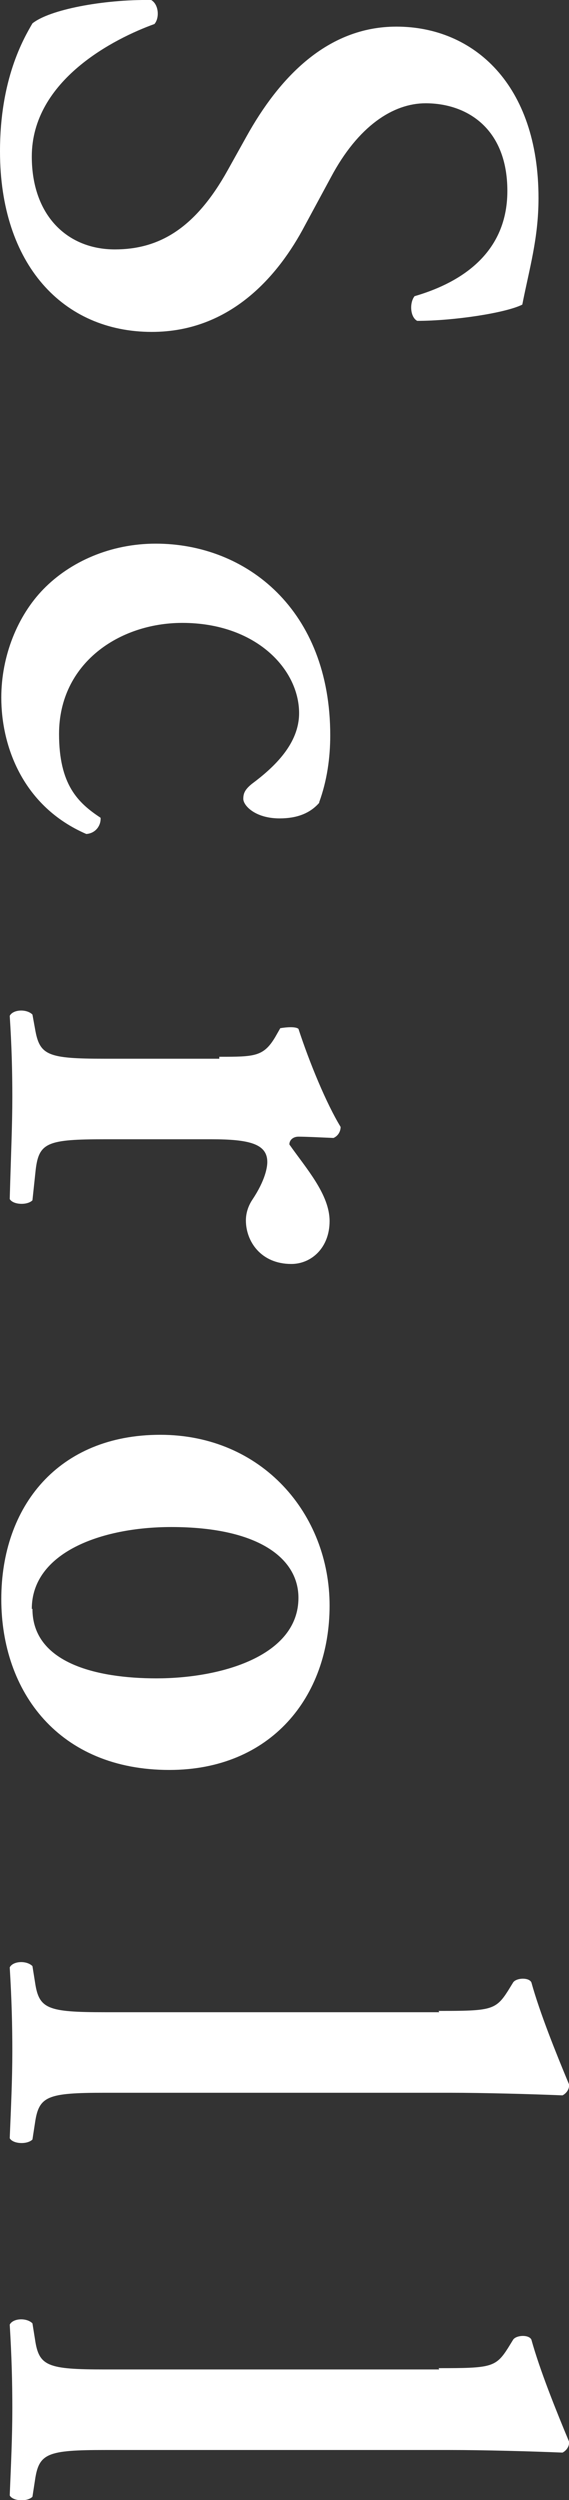 <?xml version="1.0" encoding="UTF-8"?>
<svg id="_レイヤー_2" data-name="レイヤー 2" xmlns="http://www.w3.org/2000/svg" viewBox="0 0 8.77 38.49">
  <rect x="0" y="0" width="8.77" height="38.49" fill="#333333" stroke="none"/>
  <defs>
    <style>
      .cls-1 {
        fill: #fff;
      }
    </style>
  </defs>
  <g id="_レイヤー_1-2" data-name="レイヤー 1">
    <g>
      <path class="cls-1" d="M.5.36C.76.15,1.58-.01,2.33,0c.12.07.13.28.05.37-.61.22-1.89.86-1.89,2.04,0,.91.55,1.43,1.28,1.43.68,0,1.24-.32,1.74-1.22l.29-.52c.5-.9,1.24-1.69,2.31-1.69,1.19,0,2.19.89,2.19,2.64,0,.62-.14,1.08-.25,1.64-.26.13-1.06.25-1.62.25-.11-.06-.12-.28-.04-.38.62-.18,1.43-.6,1.43-1.62,0-.96-.62-1.35-1.26-1.35-.5,0-1.04.35-1.46,1.14l-.4.74c-.41.78-1.15,1.64-2.36,1.64-1.37,0-2.34-1.04-2.34-2.78C0,1.22.36.6.5.36Z"/>
      <path class="cls-1" d="M4.92,12.36c-.14.16-.34.24-.61.24-.38,0-.56-.2-.56-.3,0-.08.02-.14.13-.23.35-.26.73-.62.73-1.09,0-.68-.67-1.39-1.8-1.39-.97,0-1.9.62-1.9,1.71,0,.78.29,1.06.64,1.29.01.11-.07.24-.22.25C.36,12.42.02,11.5.02,10.74c0-.64.25-1.26.65-1.67.41-.42,1.03-.7,1.73-.7,1.4,0,2.69,1.02,2.69,2.95,0,.35-.05.7-.17,1.03Z"/>
      <path class="cls-1" d="M3.38,16.27c.54,0,.68,0,.86-.3l.08-.14s.22-.04.28.01c.17.52.43,1.15.65,1.51,0,.07-.04.14-.11.17-.23-.01-.43-.02-.54-.02-.08,0-.14.05-.14.12.26.37.62.77.62,1.18s-.28.66-.59.66c-.47,0-.7-.35-.7-.67,0-.12.04-.23.1-.32.2-.3.23-.5.23-.58,0-.28-.28-.35-.86-.35h-1.64c-.89,0-1.02.05-1.07.47l-.05.47c-.08.08-.3.07-.35-.02.02-.72.04-1.13.04-1.57,0-.4-.01-.79-.04-1.25.05-.1.26-.11.35-.02l.04.22c.07.41.19.46,1.08.46h1.76Z"/>
      <path class="cls-1" d="M2.61,27.25C.91,27.25.02,26.05.02,24.62s.88-2.53,2.45-2.53,2.61,1.22,2.61,2.63-.91,2.53-2.47,2.53ZM.5,24.77c0,.83.98,1.07,1.91,1.07,1.01,0,2.19-.35,2.19-1.24,0-.61-.62-1.09-1.96-1.09-1.09,0-2.15.4-2.15,1.26Z"/>
      <path class="cls-1" d="M6.76,30.96c.8,0,.88-.01,1.07-.31l.08-.13c.05-.07.24-.08.28,0,.13.47.38,1.09.58,1.57.01.07-.04.14-.1.17-.48-.02-1.22-.04-1.74-.04H1.62c-.89,0-1.02.05-1.08.46l-.04.26c-.08.08-.3.07-.35-.02.02-.49.04-.9.04-1.34,0-.4-.01-.8-.04-1.29.05-.1.26-.11.35-.02l.04.25c.06.41.19.46,1.08.46h5.15Z"/>
      <path class="cls-1" d="M6.76,36.46c.8,0,.88-.01,1.07-.31l.08-.13c.05-.07.24-.08.28,0,.13.47.38,1.09.58,1.57.01.07-.04.14-.1.17-.48-.02-1.22-.04-1.74-.04H1.62c-.89,0-1.02.05-1.08.46l-.04.26c-.08.08-.3.07-.35-.02.02-.49.04-.9.04-1.34,0-.4-.01-.8-.04-1.29.05-.1.26-.11.35-.02l.04.25c.06.41.19.46,1.08.46h5.15Z"/>
    </g>
  </g>
</svg>